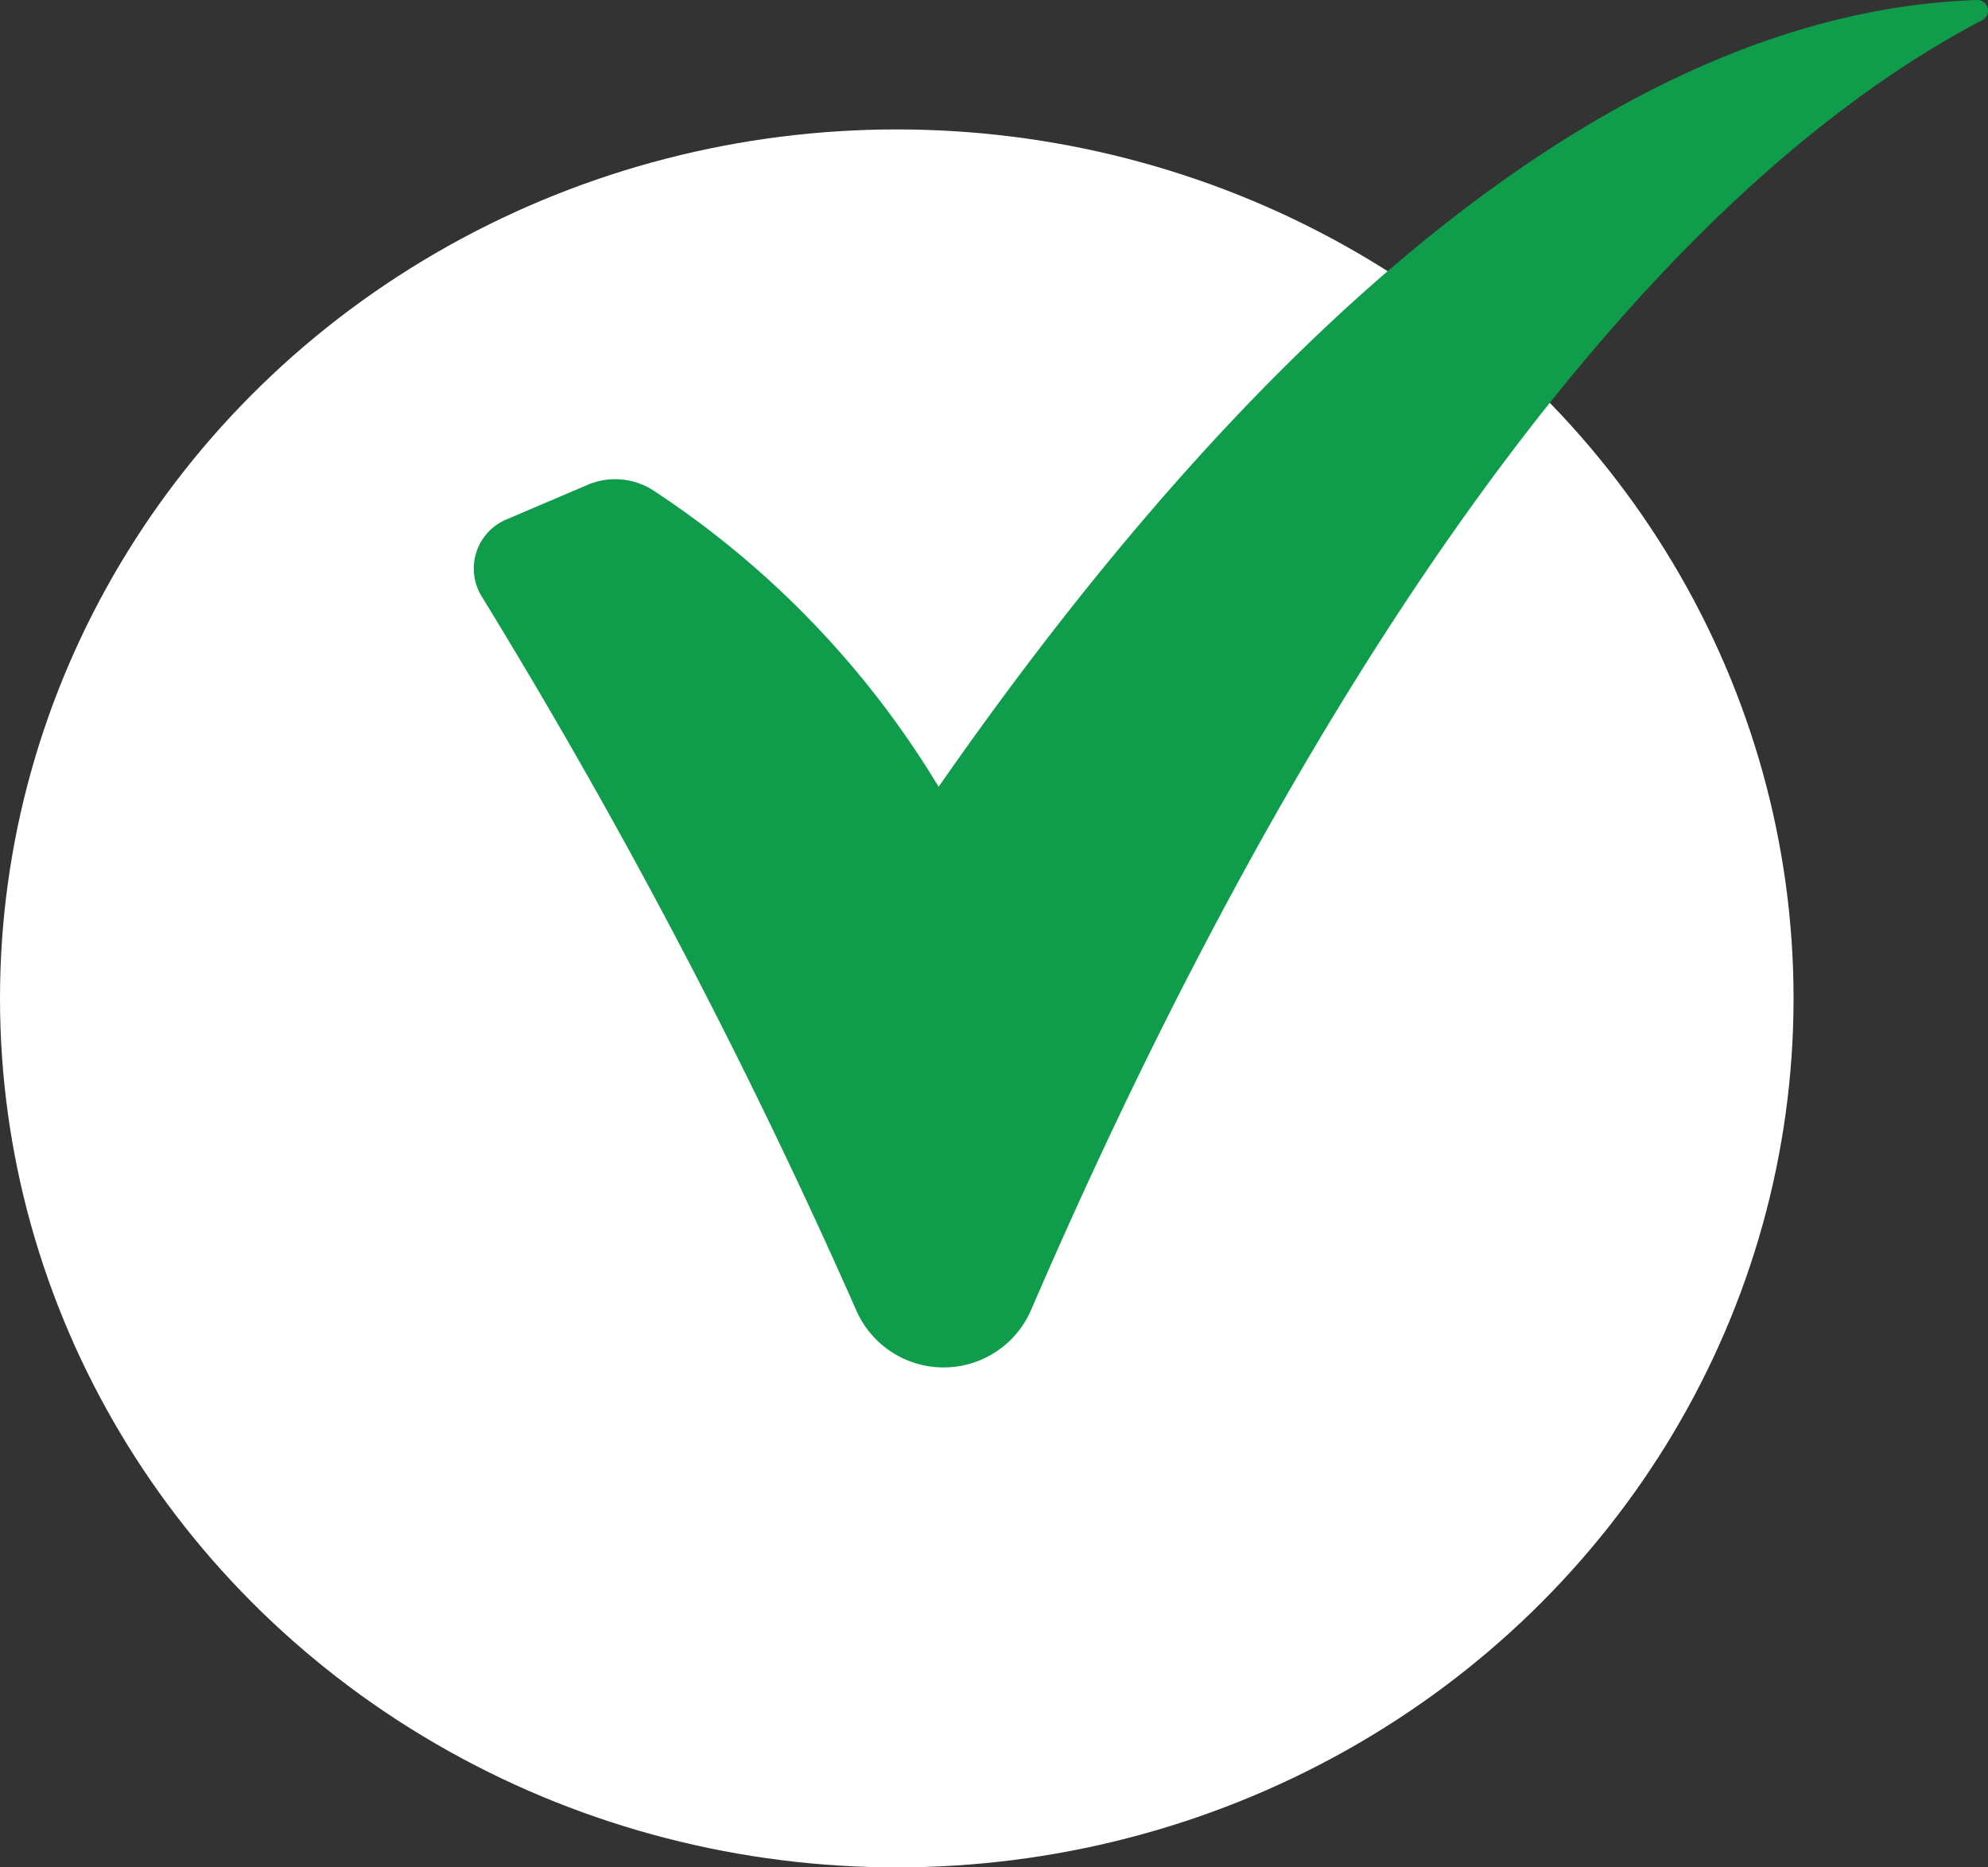 <svg xmlns="http://www.w3.org/2000/svg" width="107.516" height="101" viewBox="0 0 107.516 101">
  <rect x="0" y="0" width="107.516" height="101" fill="#333333" stroke="none"/>
  <g id="Group_9686" data-name="Group 9686" transform="translate(0 0)">
    <ellipse id="Ellipse_172" data-name="Ellipse 172" cx="48.5" cy="47" rx="48.5" ry="47" transform="translate(0 7)" fill="#fff"/>
    <g id="Group_9649" data-name="Group 9649" transform="translate(25.622 0)">
      <g id="Group_9601" data-name="Group 9601" transform="translate(0 0)">
        <path id="Path_8" data-name="Path 8" d="M308.981,133.378a50.056,50.056,0,0,1,15.36,15.982c14.5-20.832,34.458-41.824,56.163-42.554a.575.575,0,0,1,.281,1.085c-21.351,11.224-39.183,41.339-51.444,69.768a5.156,5.156,0,0,1-9.443.042,324.681,324.681,0,0,0-20.278-38.652,2.879,2.879,0,0,1,1.334-4.144l4.418-1.882a3.8,3.8,0,0,1,3.61.355" transform="translate(-299.2 -106.805)" fill="#109d4b"/>
      </g>
    </g>
  </g>
</svg>
